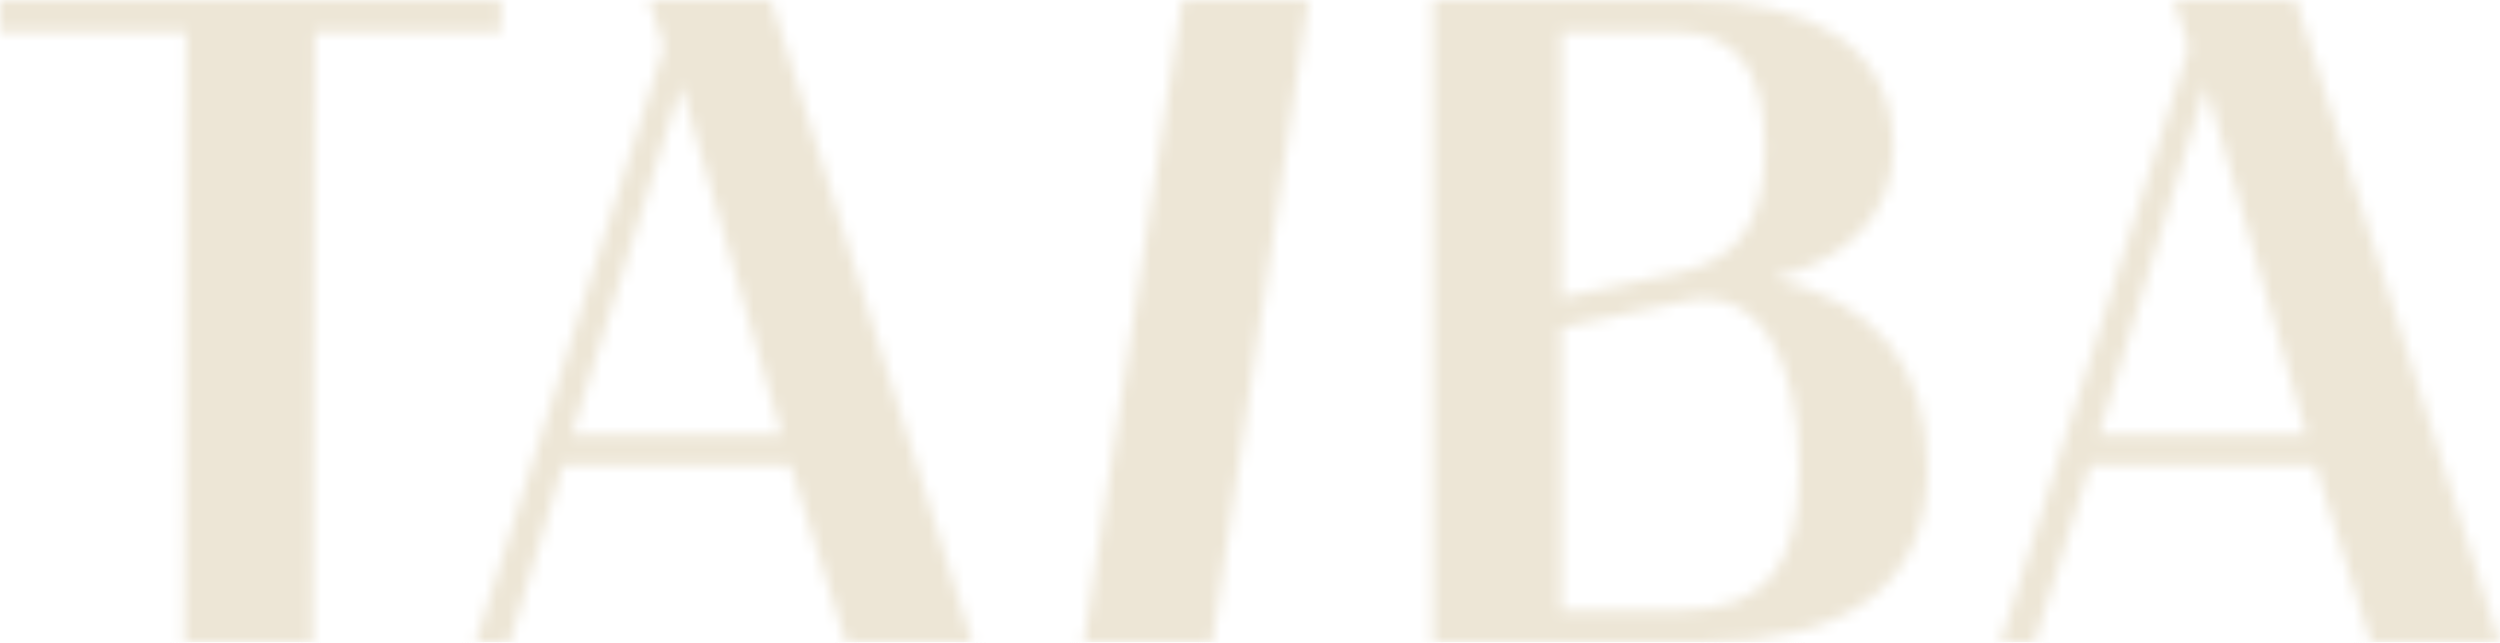 <svg width="214" height="55" viewBox="0 0 214 55" fill="none" xmlns="http://www.w3.org/2000/svg">
<mask id="mask0_10896_11983" style="mask-type:luminance" maskUnits="userSpaceOnUse" x="0" y="0" width="214" height="55">
<path d="M186.083 0L187.367 4.033L171.233 55H174.167L178.933 39.783H198.183L202.95 55H213.95L196.533 0H186.083ZM188.833 7.333L197.45 37.217H179.667L188.833 7.333ZM122.65 0V55H145.567C158.4 55 165 49.867 165 40.15C165 31.167 160.417 25.85 151.8 23.833C157.85 22.367 162.067 18.517 162.067 12.65C162.067 4.217 155.467 0 144.467 0H122.65ZM133.65 2.75H143.55C148.5 2.75 151.067 5.867 151.067 12.65C151.067 19.433 148.5 22.183 143.917 23.283L133.65 25.483V2.75ZM133.65 28.05L143.917 25.85C150.333 24.2 154 30.433 154 40.15C154 48.583 151.067 52.25 143.733 52.25H133.65V28.05ZM101.2 0L92.767 55H103.767L112.017 0H101.2ZM55.55 0L56.833 4.033L40.7 55H43.633L48.217 39.783H67.65L72.417 55H83.233L66 0H55.55ZM58.3 7.333L66.917 37.217H48.95L58.3 7.333ZM0 0V2.75H15.95L15.767 55H26.767L26.95 2.75H42.9V0H0Z" fill="white"/>
</mask>
<g mask="url(#mask0_10896_11983)">
<path d="M-847.304 848.149L570.075 1254.58L1061.95 -460.784L-355.433 -867.211L-847.304 848.149Z" fill="#EDE6D6"/>
</g>
</svg>
